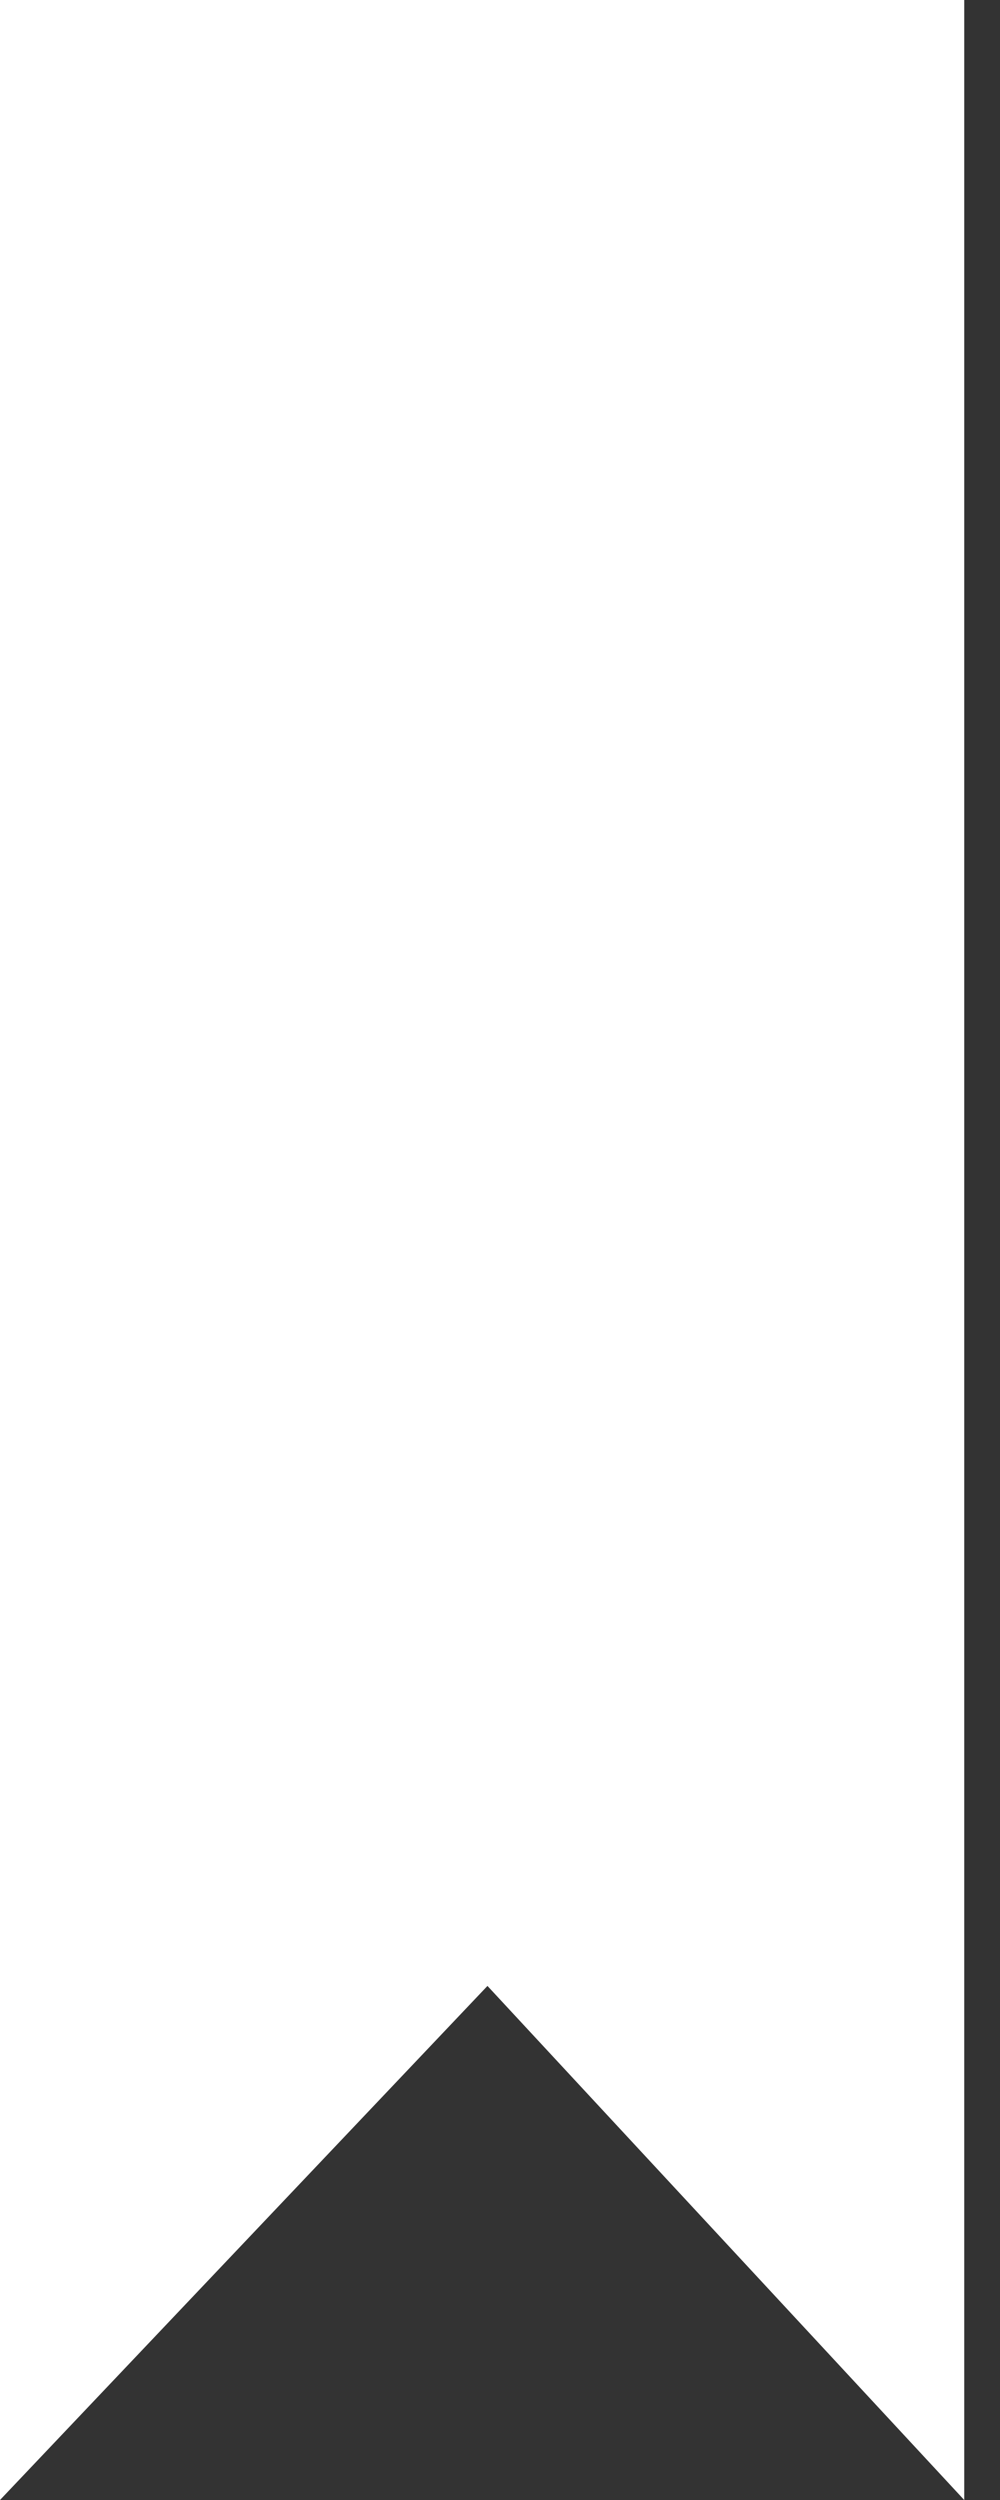 <svg width="26" height="65" viewBox="0 0 26 65" fill="none" xmlns="http://www.w3.org/2000/svg">
<rect x="0" y="0" width="26" height="65" fill="#333333" stroke="none"/>
<path d="M0 65V0H25.07V65L12.674 51.634L0 65Z" fill="white"/>
</svg>
